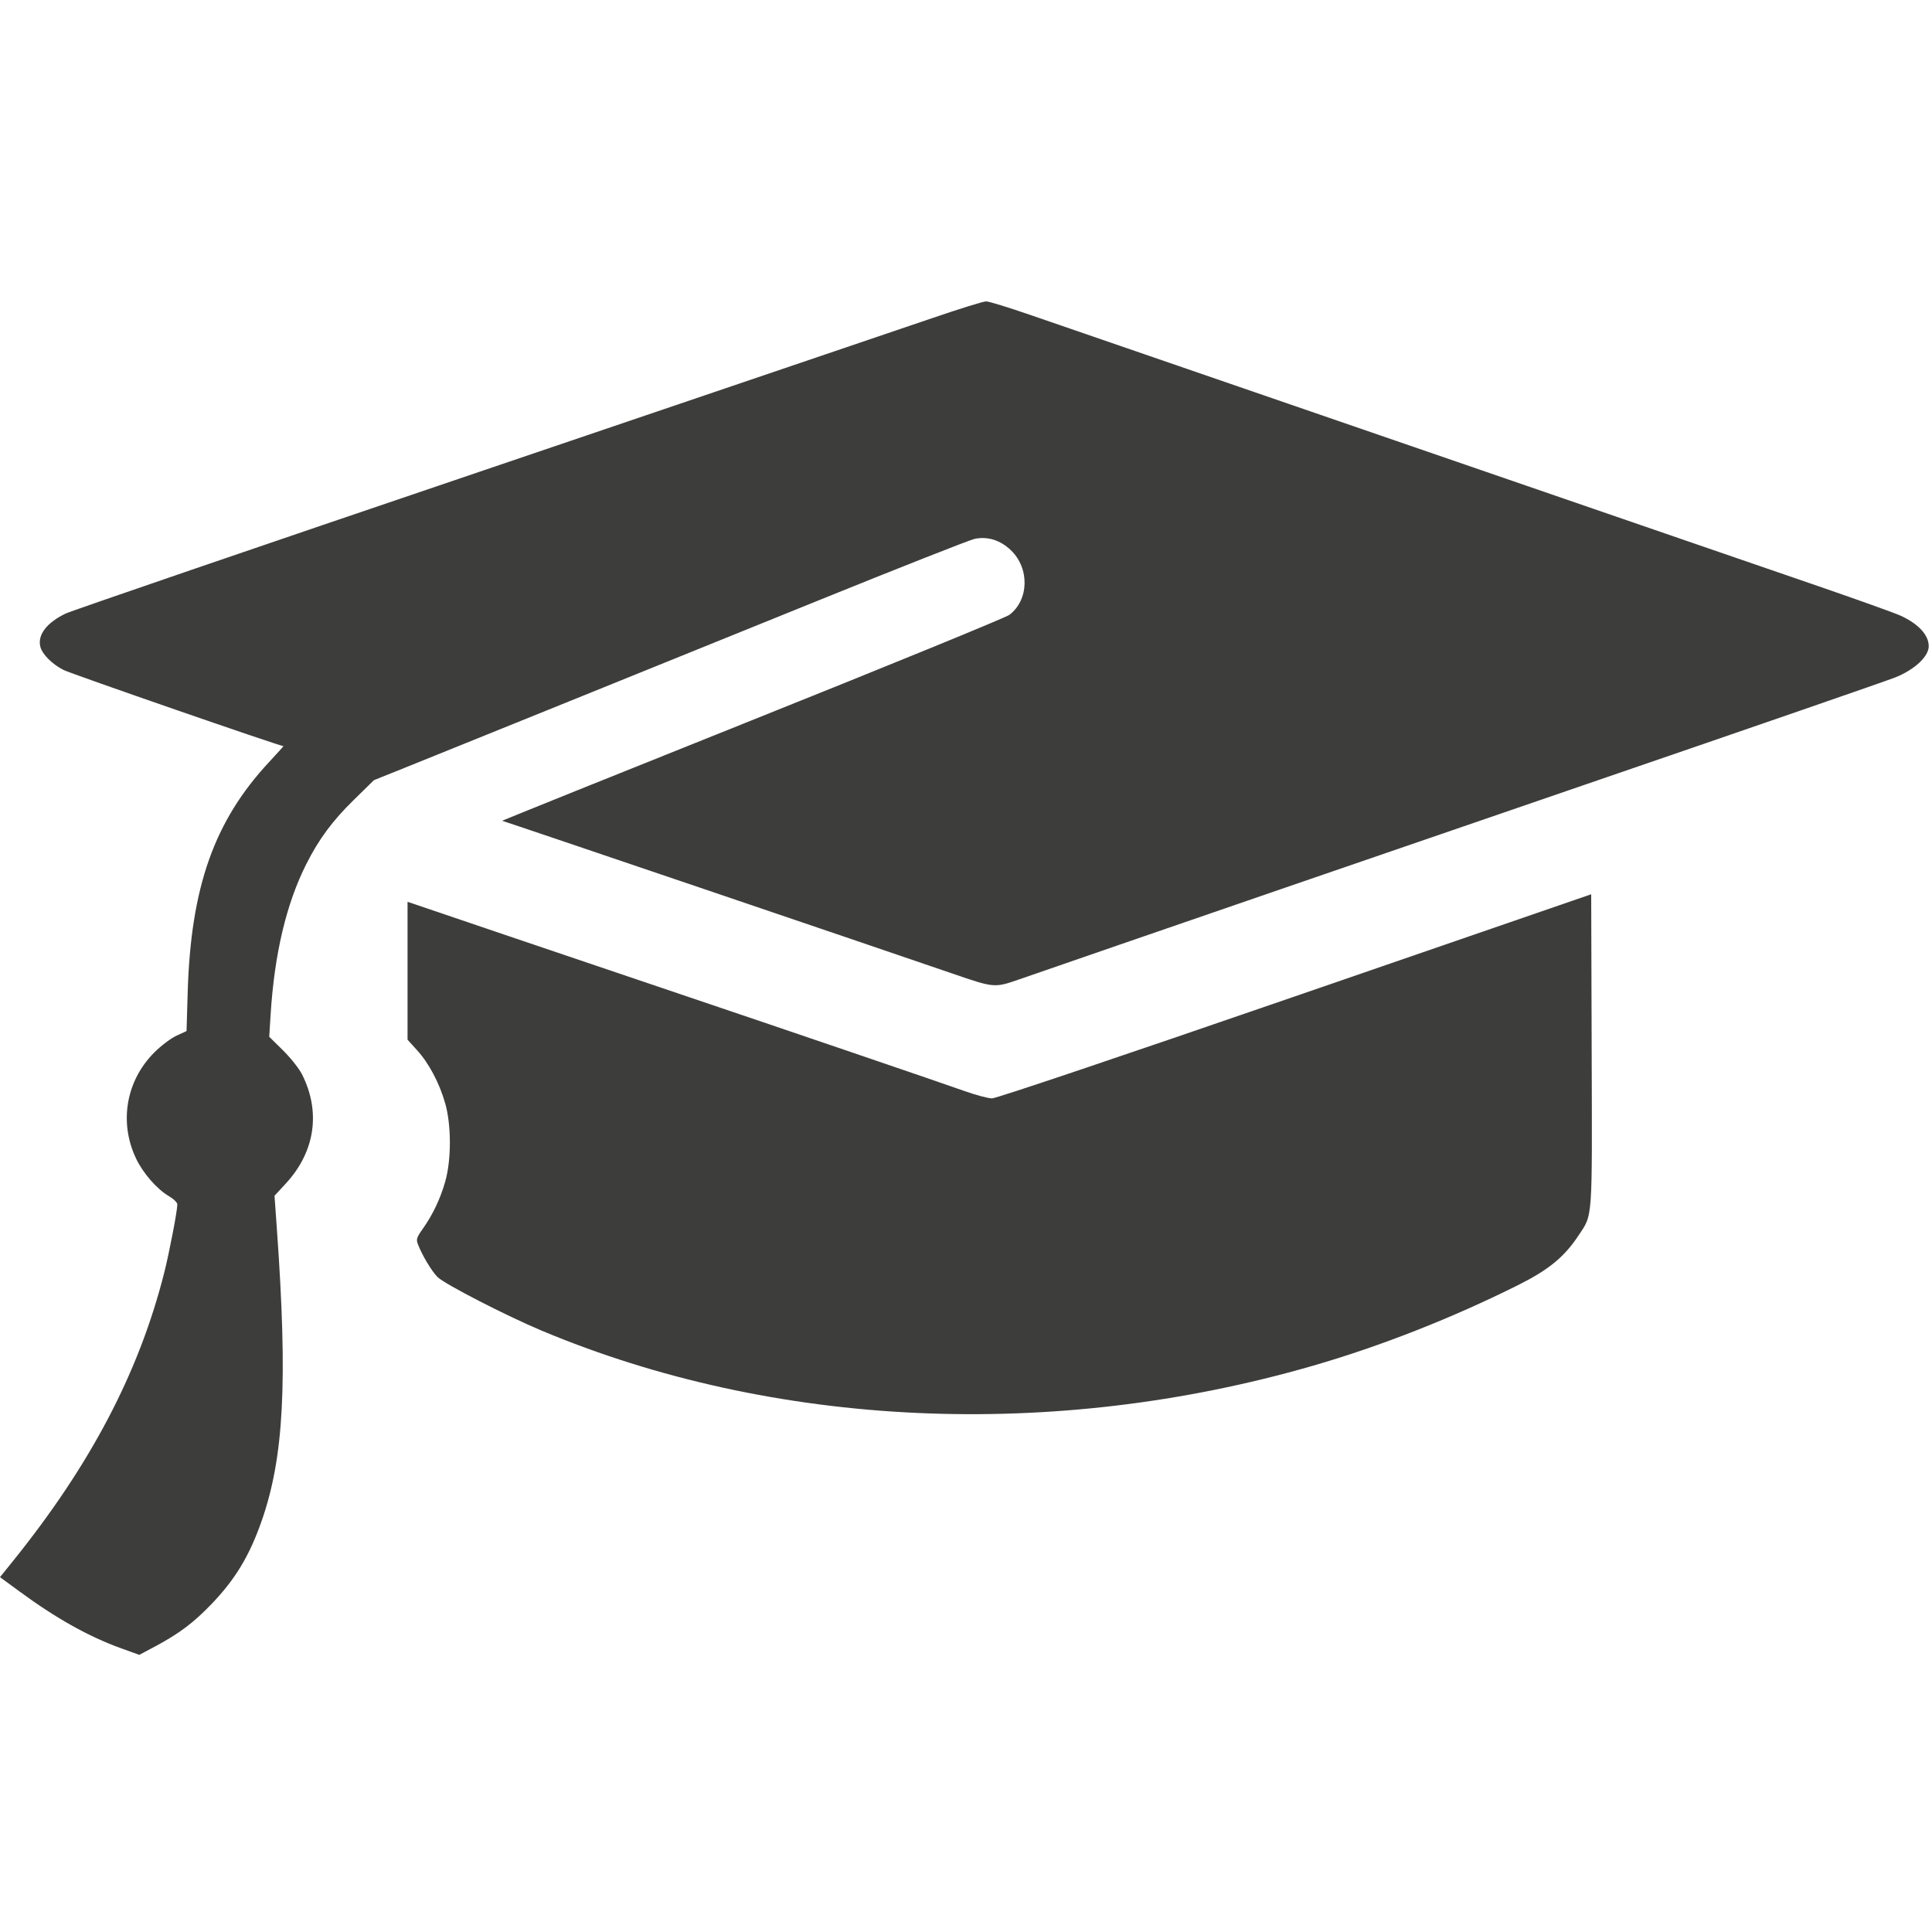 <?xml version="1.0" encoding="utf-8"?>
<!-- Generator: Adobe Illustrator 16.0.0, SVG Export Plug-In . SVG Version: 6.00 Build 0)  -->
<!DOCTYPE svg PUBLIC "-//W3C//DTD SVG 1.1//EN" "http://www.w3.org/Graphics/SVG/1.1/DTD/svg11.dtd">
<svg version="1.1" id="Capa_1" xmlns="http://www.w3.org/2000/svg" xmlns:xlink="http://www.w3.org/1999/xlink" x="0px" y="0px"
	 width="81px" height="81px" viewBox="0 0 118.021 118" enable-background="new 0 0 118.021 118" xml:space="preserve">
<g>
	<path fill="#3D3D3C" d="M56.933,19.428c-1.652,0.565-14.089,4.785-27.648,9.383c-13.561,4.597-24.931,8.492-25.281,8.662
		c-1.154,0.557-1.721,1.303-1.539,2.025c0.117,0.461,0.72,1.065,1.417,1.418c0.482,0.243,13.208,4.651,13.429,4.651
		c0.021,0-0.378,0.445-0.882,0.985c-3.349,3.602-4.772,7.636-4.963,14.053l-0.07,2.369l-0.612,0.283
		c-0.342,0.157-0.937,0.605-1.347,1.014C7.698,66,7.258,68.552,8.313,70.764c0.424,0.891,1.272,1.864,1.991,2.286
		c0.3,0.177,0.529,0.399,0.529,0.515c0,0.391-0.491,2.945-0.798,4.158c-1.542,6.109-4.508,11.759-9.27,17.662L0,96.334l1.179,0.864
		c2.259,1.66,4.232,2.764,6.236,3.488l1.094,0.395l0.998-0.532c1.444-0.772,2.334-1.444,3.433-2.592
		c1.437-1.501,2.292-2.92,3.032-5.025c1.37-3.898,1.612-8.475,0.943-17.852l-0.146-2.044l0.697-0.755
		c1.785-1.939,2.142-4.376,0.978-6.673c-0.177-0.348-0.688-0.991-1.156-1.456l-0.841-0.828l0.083-1.335
		c0.233-3.727,0.957-6.787,2.184-9.221c0.763-1.514,1.596-2.64,2.89-3.905l1.236-1.214l2.561-1.03
		c3.466-1.397,13.38-5.407,24.44-9.888c5.025-2.036,9.385-3.755,9.687-3.821c0.795-0.172,1.581,0.072,2.225,0.692
		c1.154,1.107,1.107,3.041-0.096,3.95c-0.219,0.164-7.297,3.062-15.724,6.435c-8.427,3.373-15.294,6.14-15.255,6.143
		c0.075,0.005,23.682,8.015,27.493,9.328c2.573,0.885,2.573,0.885,4.101,0.355c4.962-1.722,24.474-8.437,34.393-11.836
		c10.567-3.623,18.524-6.374,19.113-6.607c1.179-0.47,2.044-1.278,2.044-1.908c0-0.678-0.627-1.359-1.708-1.858
		c-0.351-0.162-2.609-0.971-5.025-1.803c-2.418-0.831-6.923-2.381-10.038-3.453c-13.535-4.659-35.901-12.358-38.106-13.118
		c-1.322-0.457-2.537-0.83-2.705-0.83C60.073,18.399,58.593,18.859,56.933,19.428L56.933,19.428z"/>
	<path fill="#3D3D3C" d="M79.116,60.852c-10.794,3.722-18.257,6.234-18.512,6.234c-0.233,0-0.967-0.194-1.63-0.429
		c-1.39-0.495-11.298-3.873-17.43-5.941c-2.318-0.781-7.003-2.368-10.429-3.528l-6.219-2.11v4.214v4.21l0.58,0.64
		c0.727,0.796,1.373,2.019,1.723,3.257c0.378,1.335,0.377,3.445-0.002,4.772c-0.3,1.058-0.761,2.023-1.379,2.896
		c-0.359,0.506-0.401,0.634-0.299,0.903c0.257,0.686,0.856,1.685,1.215,2.036c0.446,0.433,4.171,2.351,6.323,3.255
		c14.215,5.971,31.254,6.75,47.135,2.161c4.158-1.202,8.504-2.911,12.563-4.939c1.851-0.928,2.803-1.708,3.663-3.007
		c0.888-1.338,0.846-0.757,0.813-11.347l-0.029-9.511L79.116,60.852L79.116,60.852z"/>
</g>
</svg>
